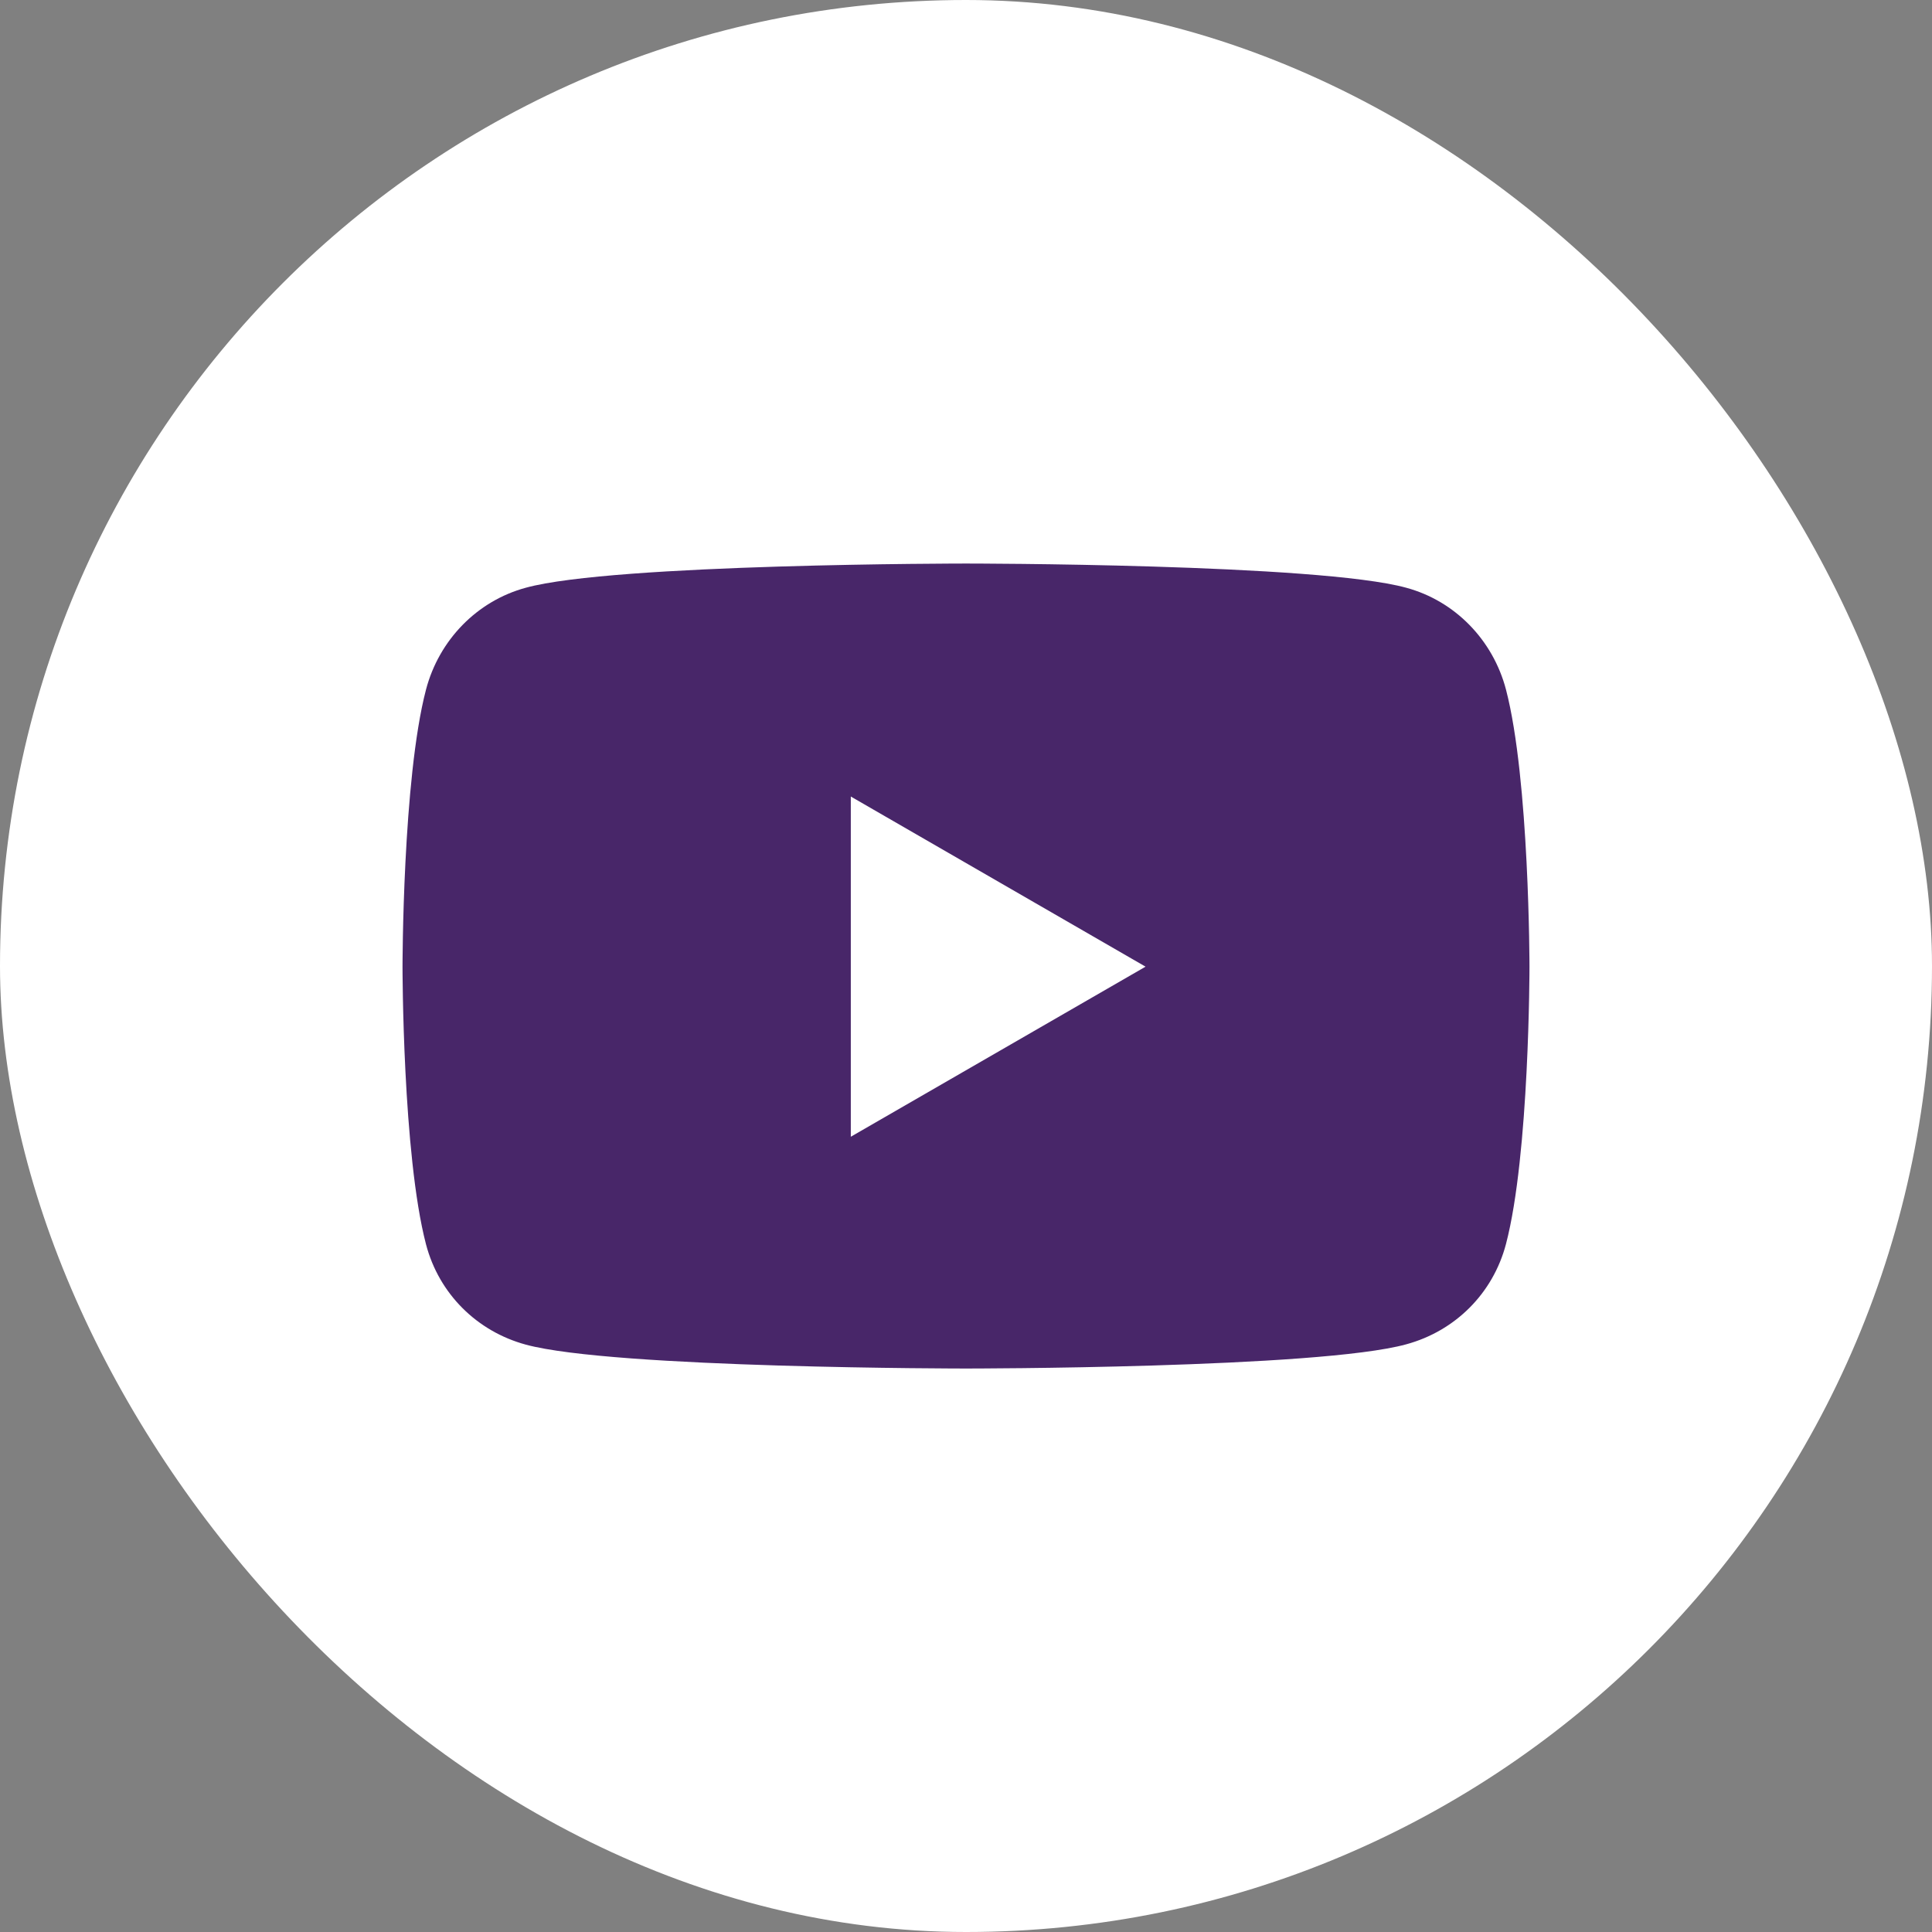 <svg width="32" height="32" viewBox="0 0 32 32" fill="none" xmlns="http://www.w3.org/2000/svg">
<rect x="0" y="0" width="32" height="32" fill="#808080" stroke="none"/>
<rect width="32" height="32" rx="16" fill="white"/>
<path d="M18.974 16.011L14.092 13.193V18.828L18.974 16.011ZM24.944 11.422C25.333 12.912 25.333 16.016 25.333 16.016C25.333 16.016 25.333 19.12 24.944 20.604C24.728 21.427 24.098 22.047 23.292 22.266C21.841 22.667 16 22.667 16 22.667C16 22.667 10.159 22.667 8.708 22.271C7.903 22.052 7.272 21.433 7.056 20.61C6.667 19.12 6.667 16.016 6.667 16.016C6.667 16.016 6.667 12.906 7.056 11.422C7.272 10.599 7.903 9.953 8.708 9.735C10.159 9.334 16 9.334 16 9.334C16 9.334 21.841 9.334 23.292 9.735C24.098 9.953 24.728 10.599 24.944 11.422Z" fill="#482669"/>
</svg>
